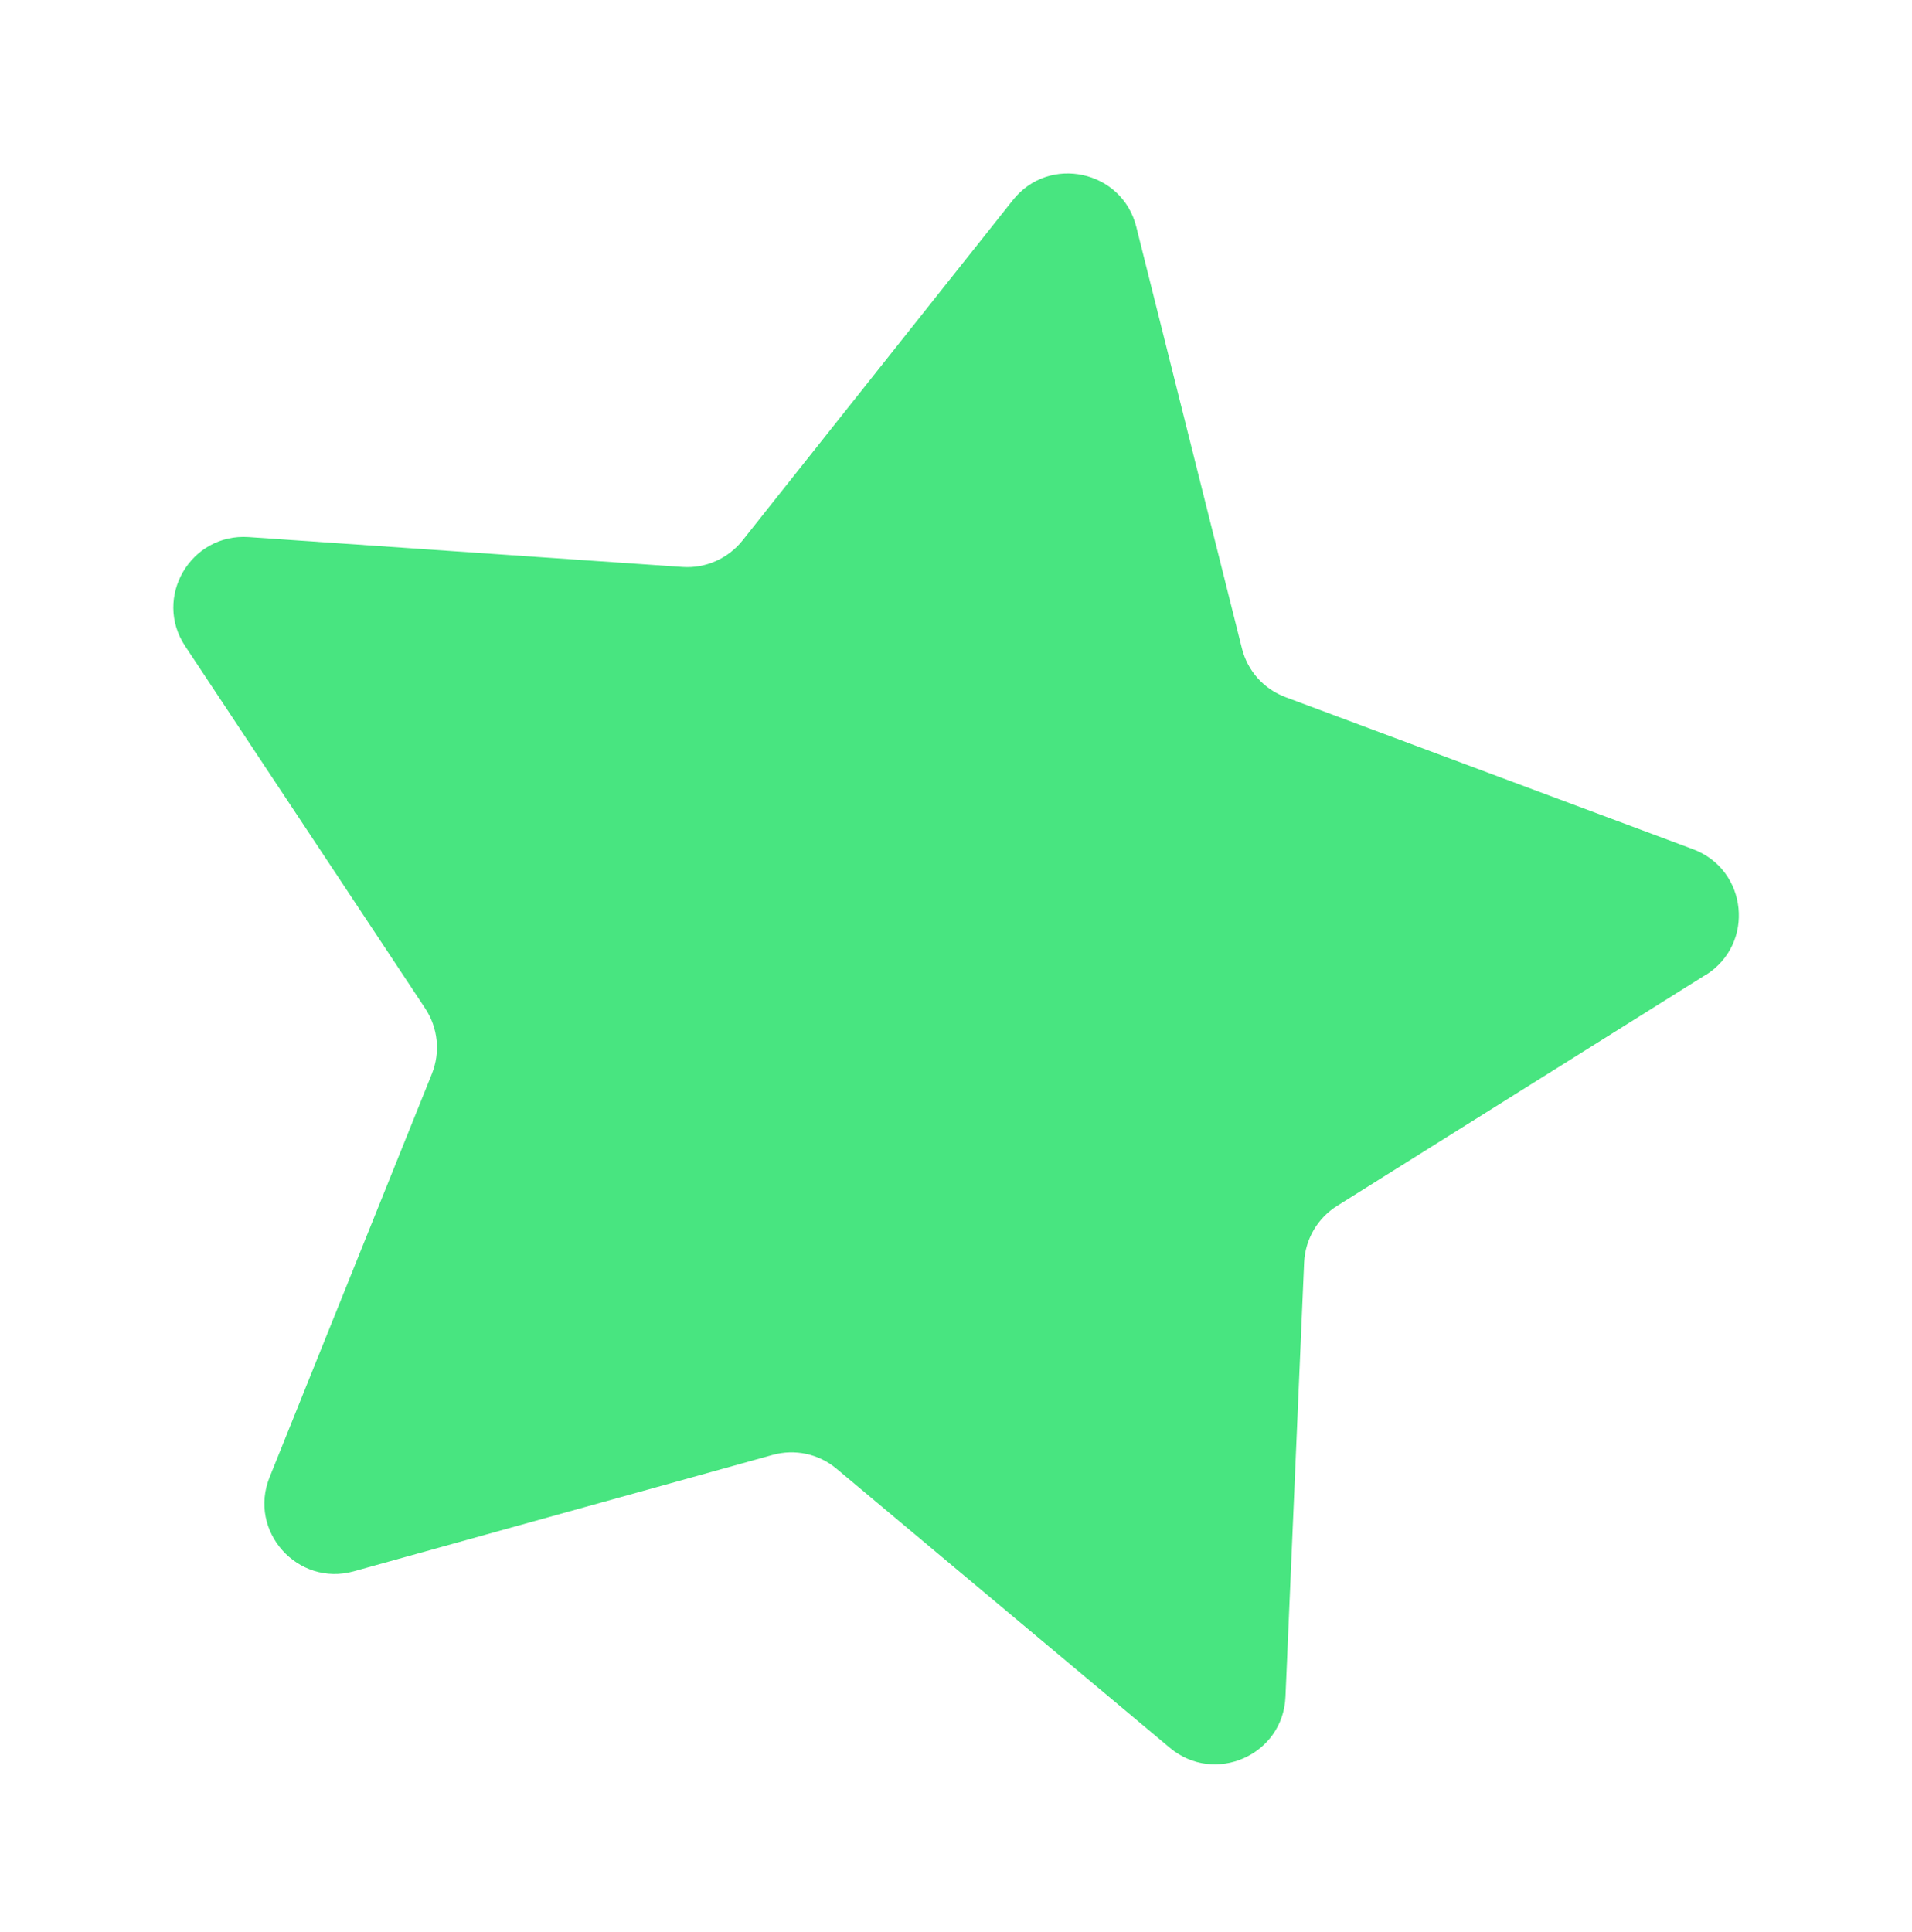 <svg width="97" height="98" viewBox="0 0 97 98" fill="none" xmlns="http://www.w3.org/2000/svg">
<g filter="url(#filter0_d_938_934)">
<path d="M83.182 46.12L64.497 57.831C63.499 58.455 62.874 59.533 62.821 60.706L61.874 82.744C61.748 85.701 58.282 87.226 56.012 85.326L39.102 71.169C38.198 70.409 36.987 70.152 35.854 70.467L14.61 76.371C11.758 77.163 9.23 74.339 10.339 71.594L18.571 51.135C19.008 50.042 18.885 48.81 18.238 47.824L6.055 29.44C4.419 26.976 6.325 23.703 9.28 23.906L31.282 25.422C32.456 25.504 33.595 24.998 34.33 24.077L48.047 6.81C49.884 4.493 53.586 5.295 54.306 8.165L59.666 29.554C59.95 30.697 60.779 31.618 61.888 32.03L82.553 39.741C85.328 40.782 85.708 44.54 83.203 46.116L83.182 46.12Z" fill="#48E580"/>
</g>
<defs>
<filter id="filter0_d_938_934" x="0.453" y="0.46" width="96.104" height="97.386" filterUnits="userSpaceOnUse" color-interpolation-filters="sRGB">
<feFlood flood-opacity="0" result="BackgroundImageFix"/>
<feColorMatrix in="SourceAlpha" type="matrix" values="0 0 0 0 0 0 0 0 0 0 0 0 0 0 0 0 0 0 127 0" result="hardAlpha"/>
<feOffset dx="3.34" dy="3.34"/>
<feGaussianBlur stdDeviation="4.17"/>
<feColorMatrix type="matrix" values="0 0 0 0 0 0 0 0 0 0 0 0 0 0 0 0 0 0 0.65 0"/>
<feBlend mode="normal" in2="BackgroundImageFix" result="effect1_dropShadow_938_934"/>
<feBlend mode="normal" in="SourceGraphic" in2="effect1_dropShadow_938_934" result="shape"/>
</filter>
</defs>
</svg>
